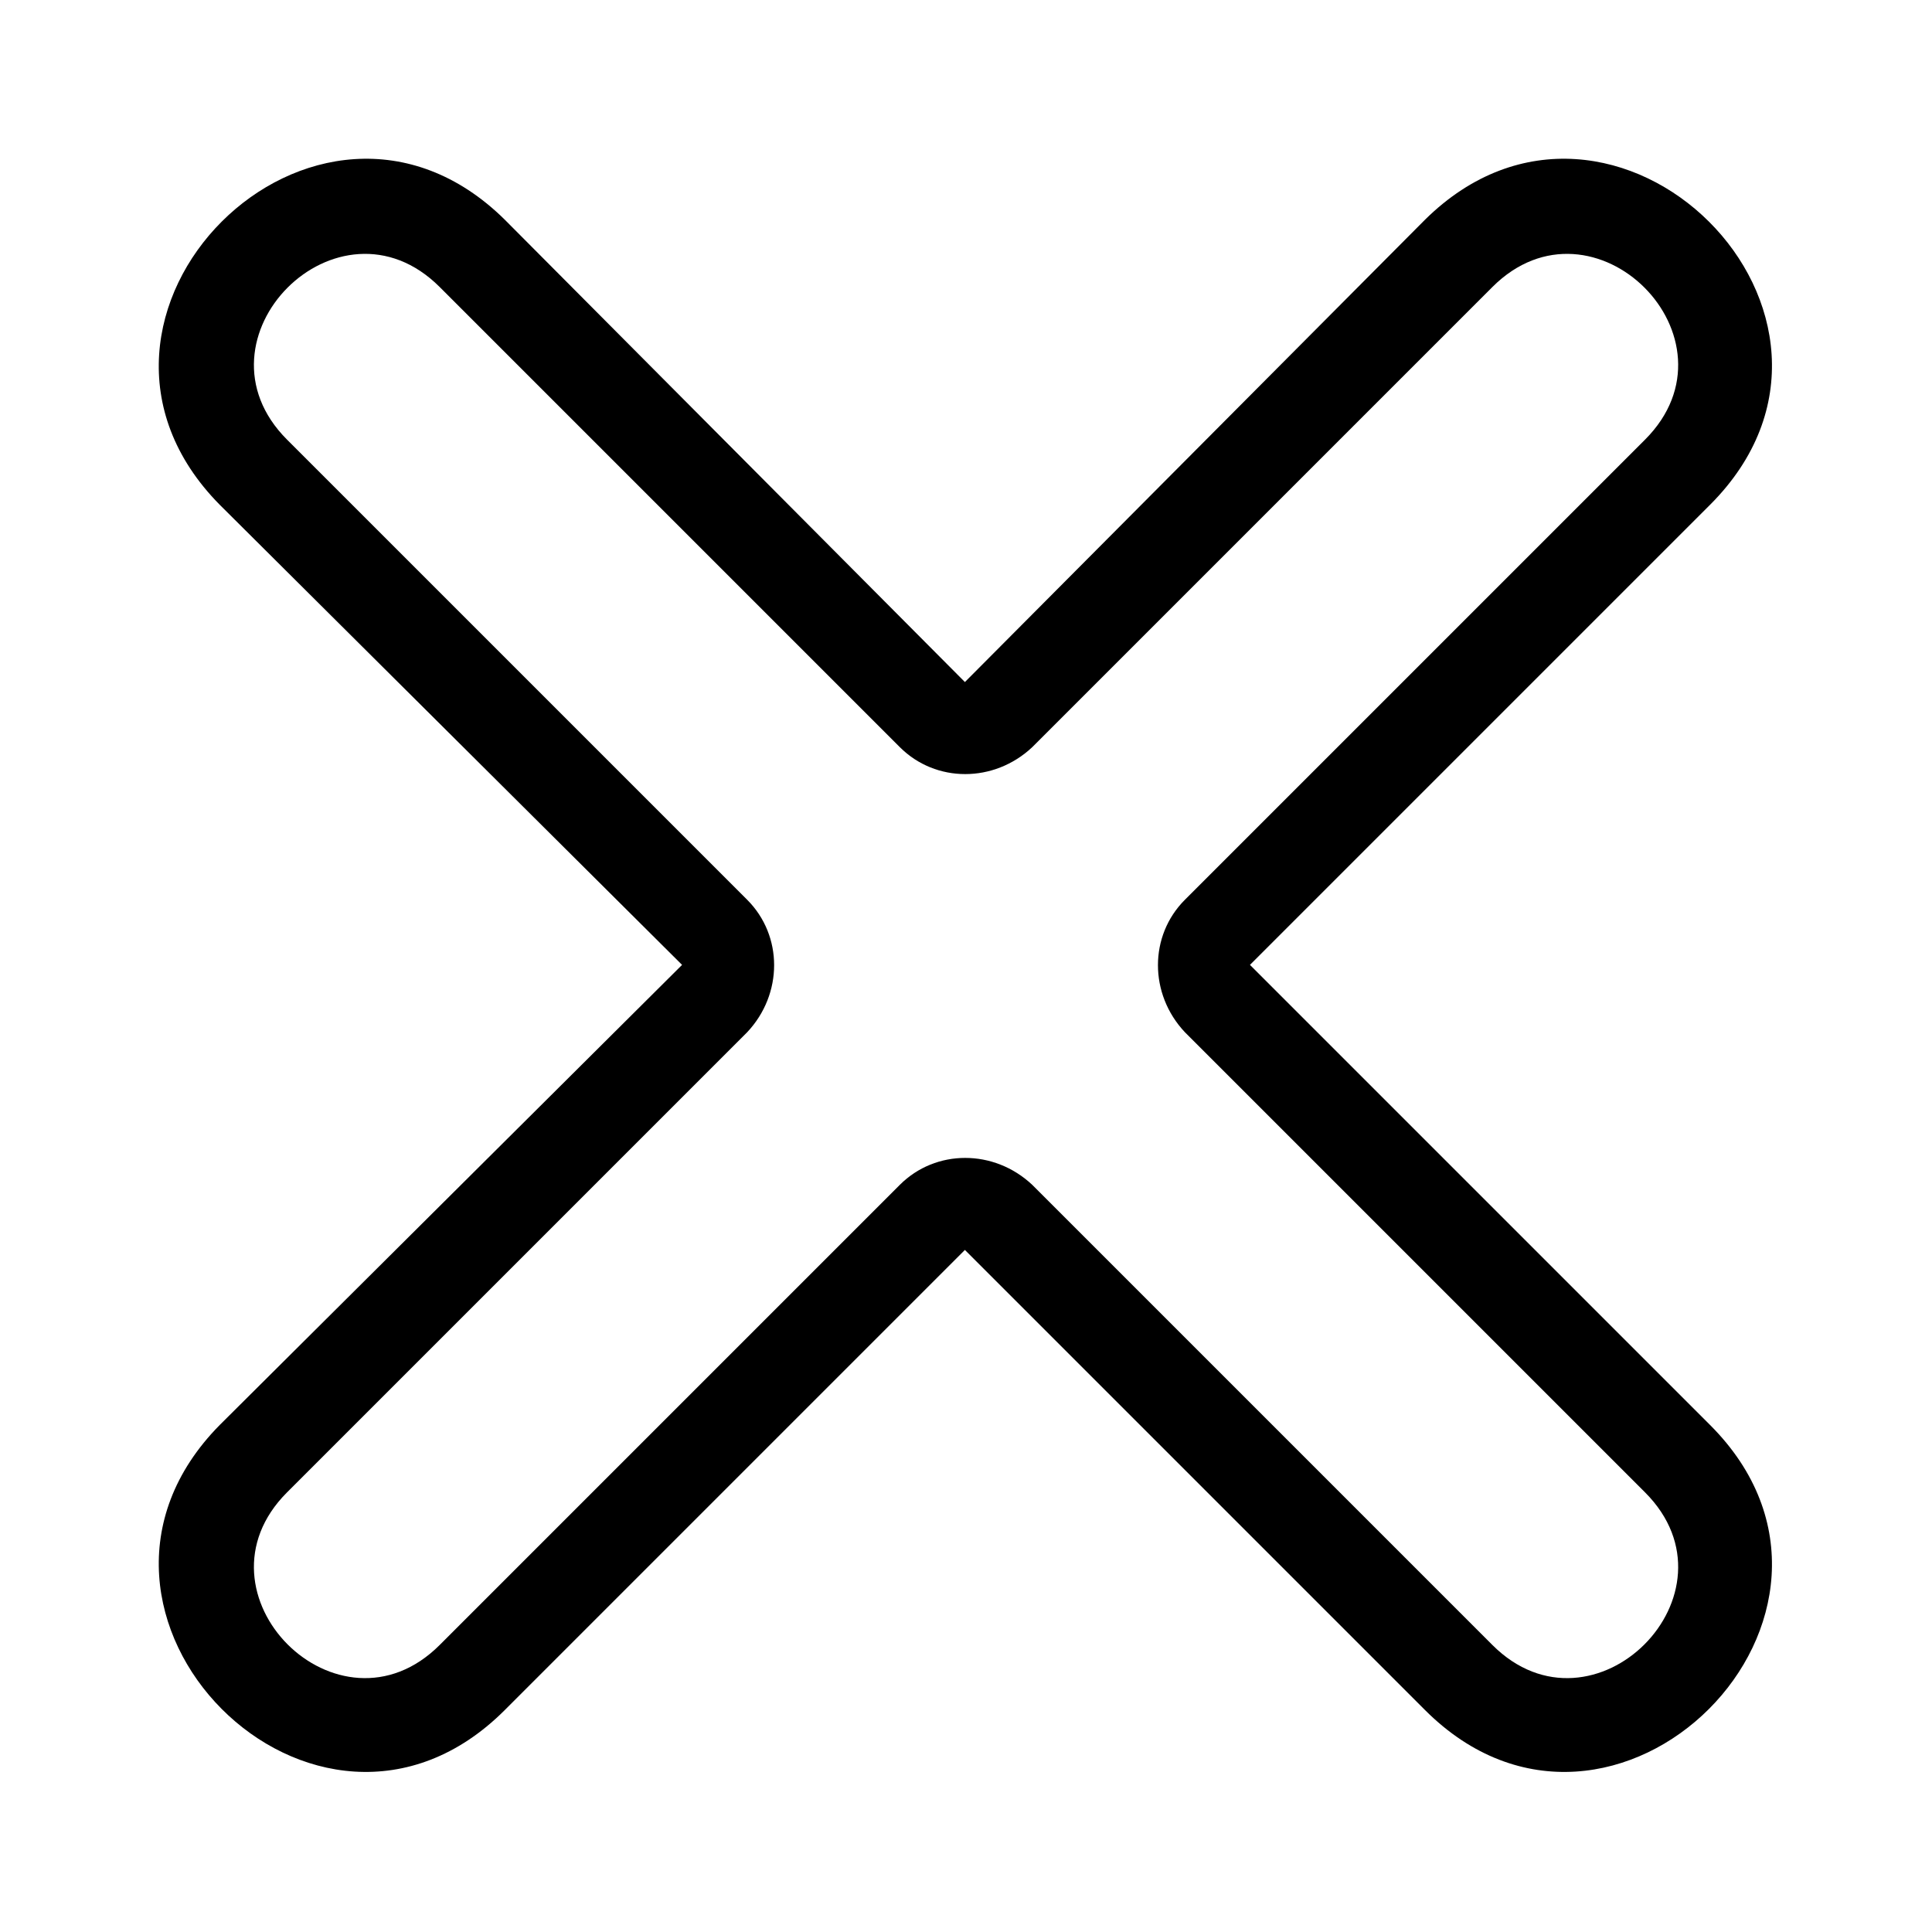 <?xml version="1.0" encoding="UTF-8"?>
<!-- Uploaded to: ICON Repo, www.iconrepo.com, Generator: ICON Repo Mixer Tools -->
<svg fill="#000000" width="800px" height="800px" version="1.1" viewBox="144 144 512 512" xmlns="http://www.w3.org/2000/svg">
 <path d="m277.77 202.22 121.94 122.53 121.94-122.53c49.965-49.371 125.51 25.578 75.543 75.543l-121.94 121.94 121.94 121.94c49.965 49.965-25.578 125.51-75.543 75.543l-121.94-121.94-121.94 121.94c-49.965 49.965-124.91-25.578-75.543-75.543l122.53-121.94-122.53-121.94c-49.371-49.965 25.578-124.91 75.543-75.543zm-57.695 58.293 121.94 121.94c9.516 9.516 9.516 24.98 0 35.094l-121.94 121.94c-26.766 26.766 13.68 67.215 40.449 40.449l121.94-121.94c9.516-9.516 24.98-9.516 35.094 0l121.94 121.94c26.766 26.766 67.215-13.68 40.449-40.449l-121.94-121.94c-9.516-10.113-9.516-25.578 0-35.094l121.94-121.94c26.766-26.766-13.68-67.215-40.449-40.449l-121.94 121.94c-10.113 9.516-25.578 9.516-35.094 0l-121.94-121.94c-26.766-26.766-67.215 13.68-40.449 40.449z" fill-rule="evenodd"/>
</svg>